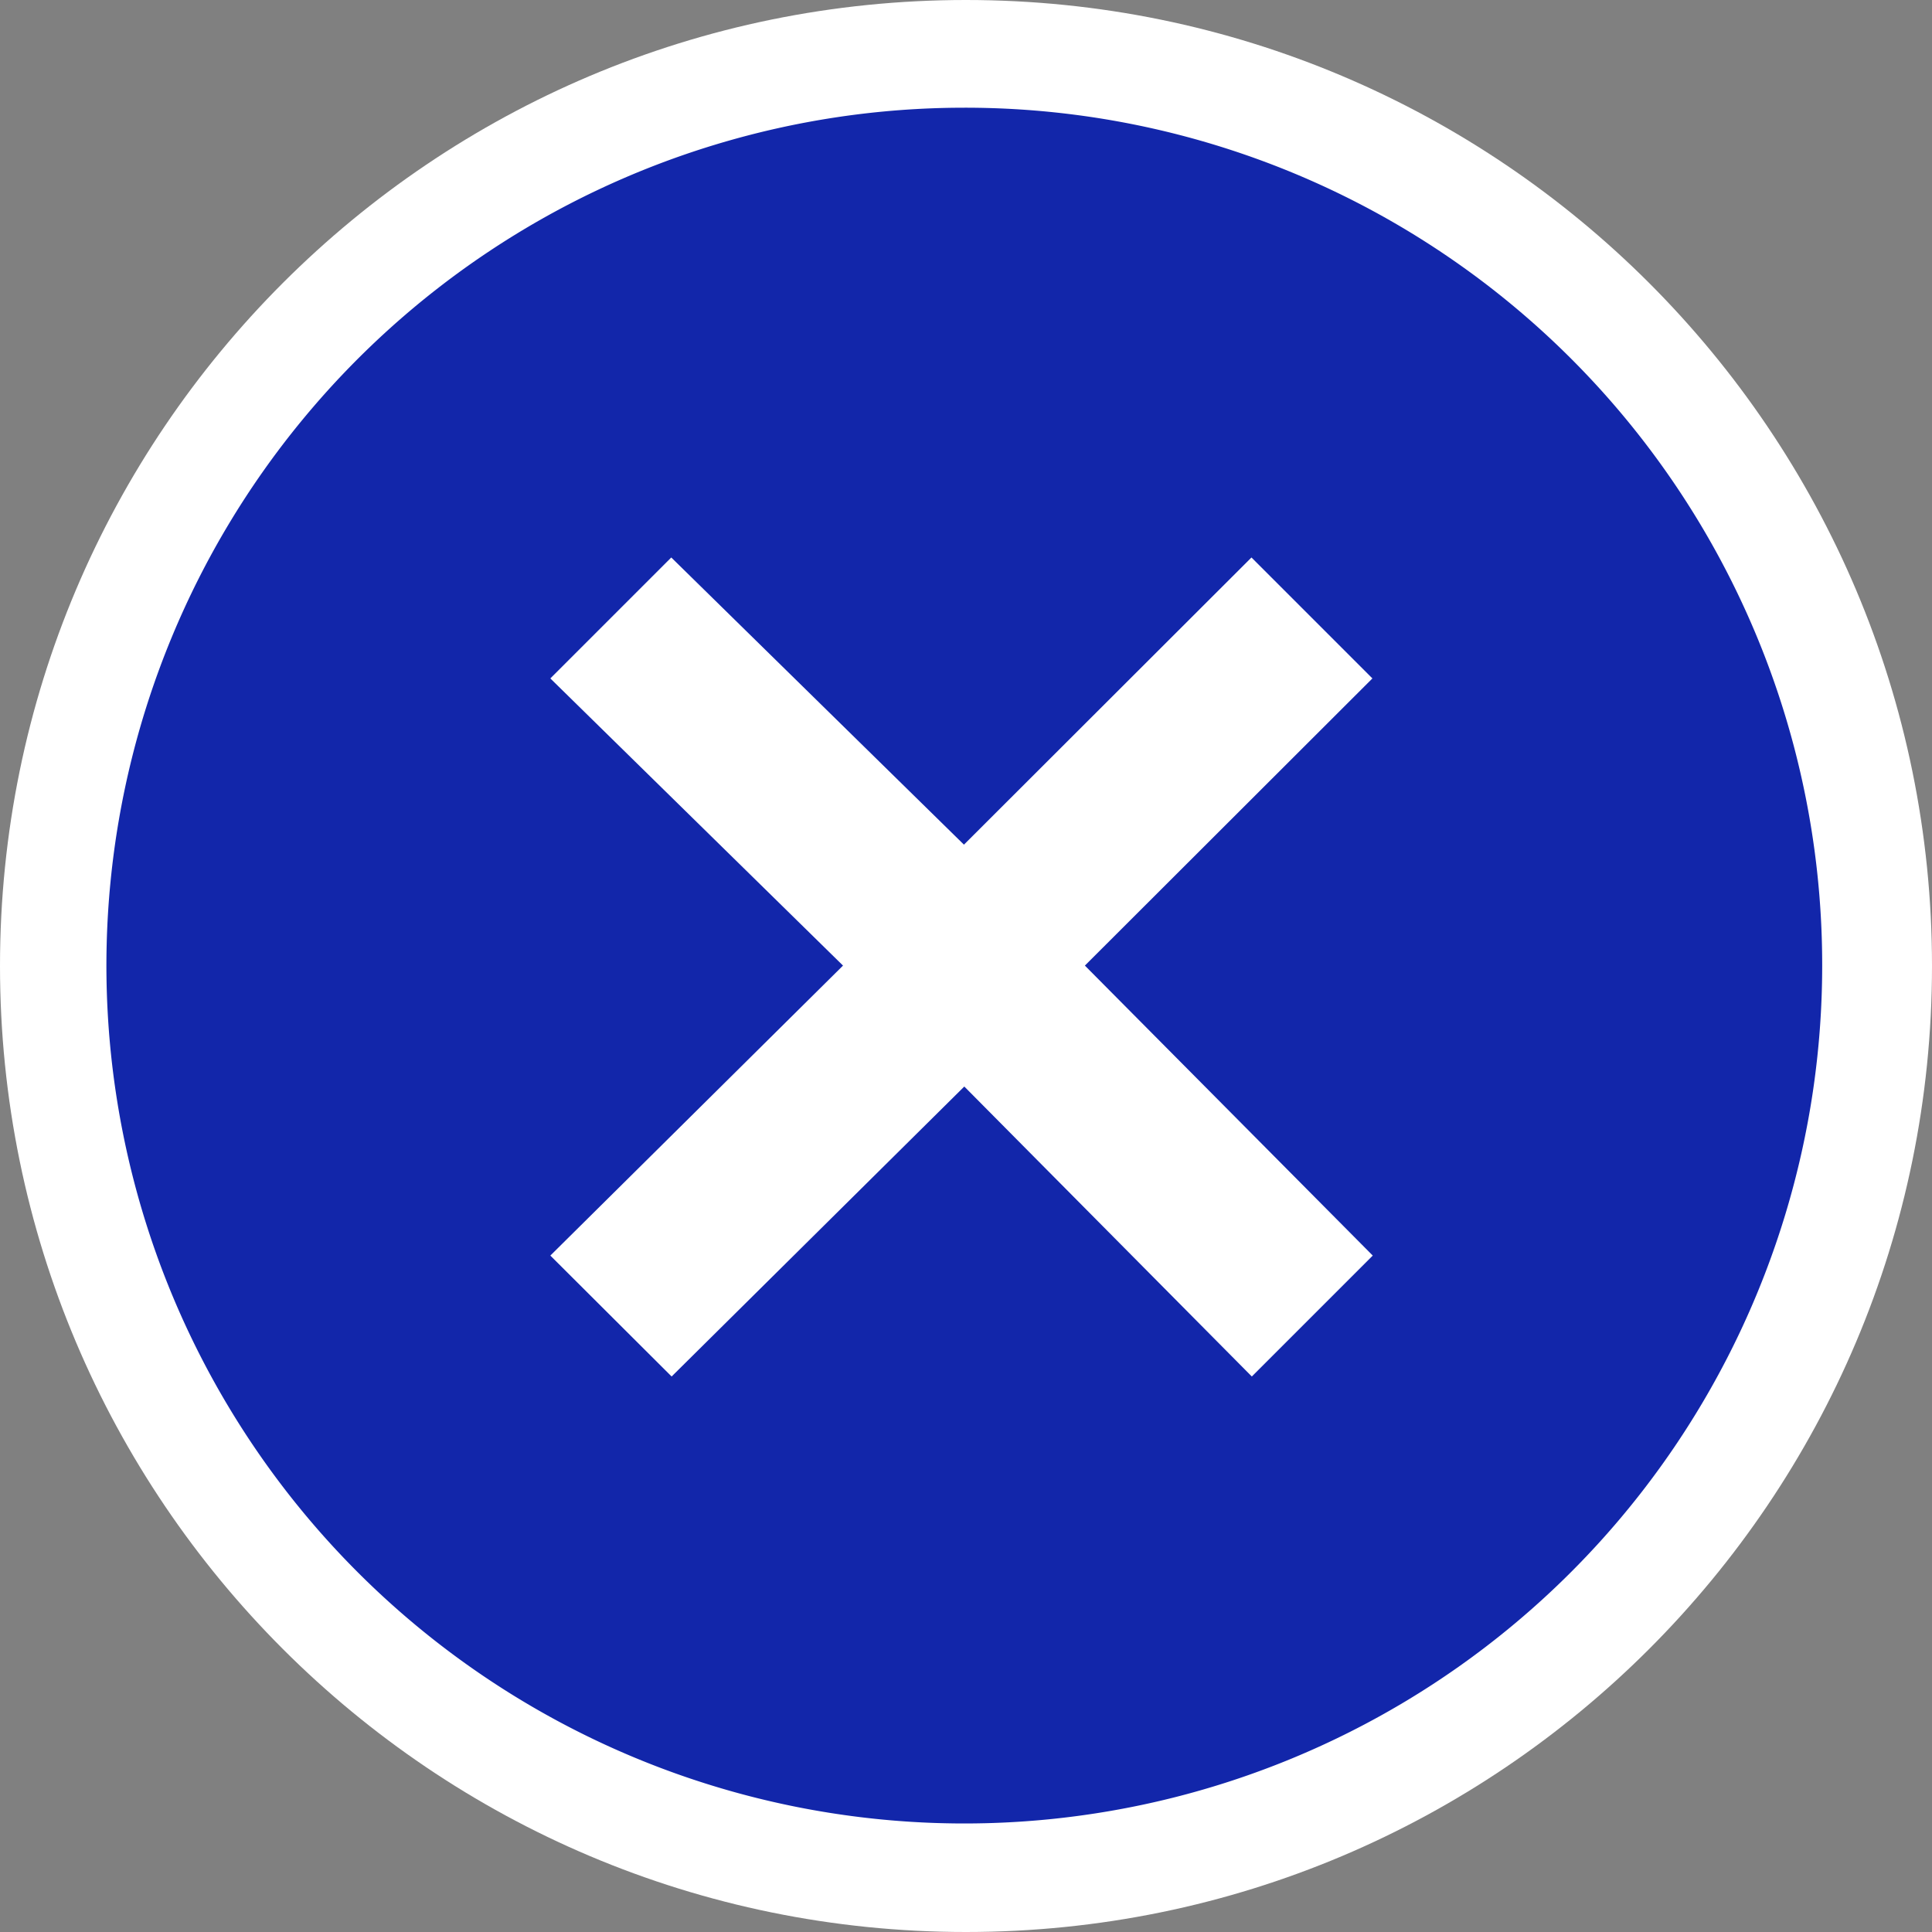 <svg xmlns="http://www.w3.org/2000/svg" width="16.503" height="16.503" viewBox="0 0 16.503 16.503"><rect x="0" y="0" width="16.503" height="16.503" fill="#808080" stroke="none"/><defs><style>.a,.d{fill:#fff;}.b{fill:#1226aa;}.c,.d{stroke:none;}</style></defs><g transform="translate(-1186 -368)"><g class="a" transform="translate(1186 368)"><path class="c" d="M 8.251 12.003 C 6.183 12.003 4.5 10.32 4.5 8.251 C 4.5 6.183 6.183 4.5 8.251 4.5 C 10.32 4.5 12.003 6.183 12.003 8.251 C 12.003 10.32 10.32 12.003 8.251 12.003 Z"/><path class="d" d="M 8.251 -5.7220458984375e-06 C 12.809 -5.7220458984375e-06 16.503 3.694 16.503 8.251 C 16.503 12.809 12.809 16.503 8.251 16.503 C 3.694 16.503 -5.7220458984375e-06 12.809 -5.7220458984375e-06 8.251 C -5.7220458984375e-06 3.694 3.694 -5.7220458984375e-06 8.251 -5.7220458984375e-06 Z"/></g><path class="b" d="M10.328,3a7.328,7.328,0,1,0,7.328,7.328A7.321,7.321,0,0,0,10.328,3Zm3.489,9.805-1.033,1.033-2.456-2.477-2.5,2.477L6.792,12.805l2.5-2.477-2.5-2.453L7.825,6.842l2.5,2.453,2.456-2.453,1.033,1.033-2.456,2.453Z" transform="translate(1183.909 365.92)"/></g></svg>